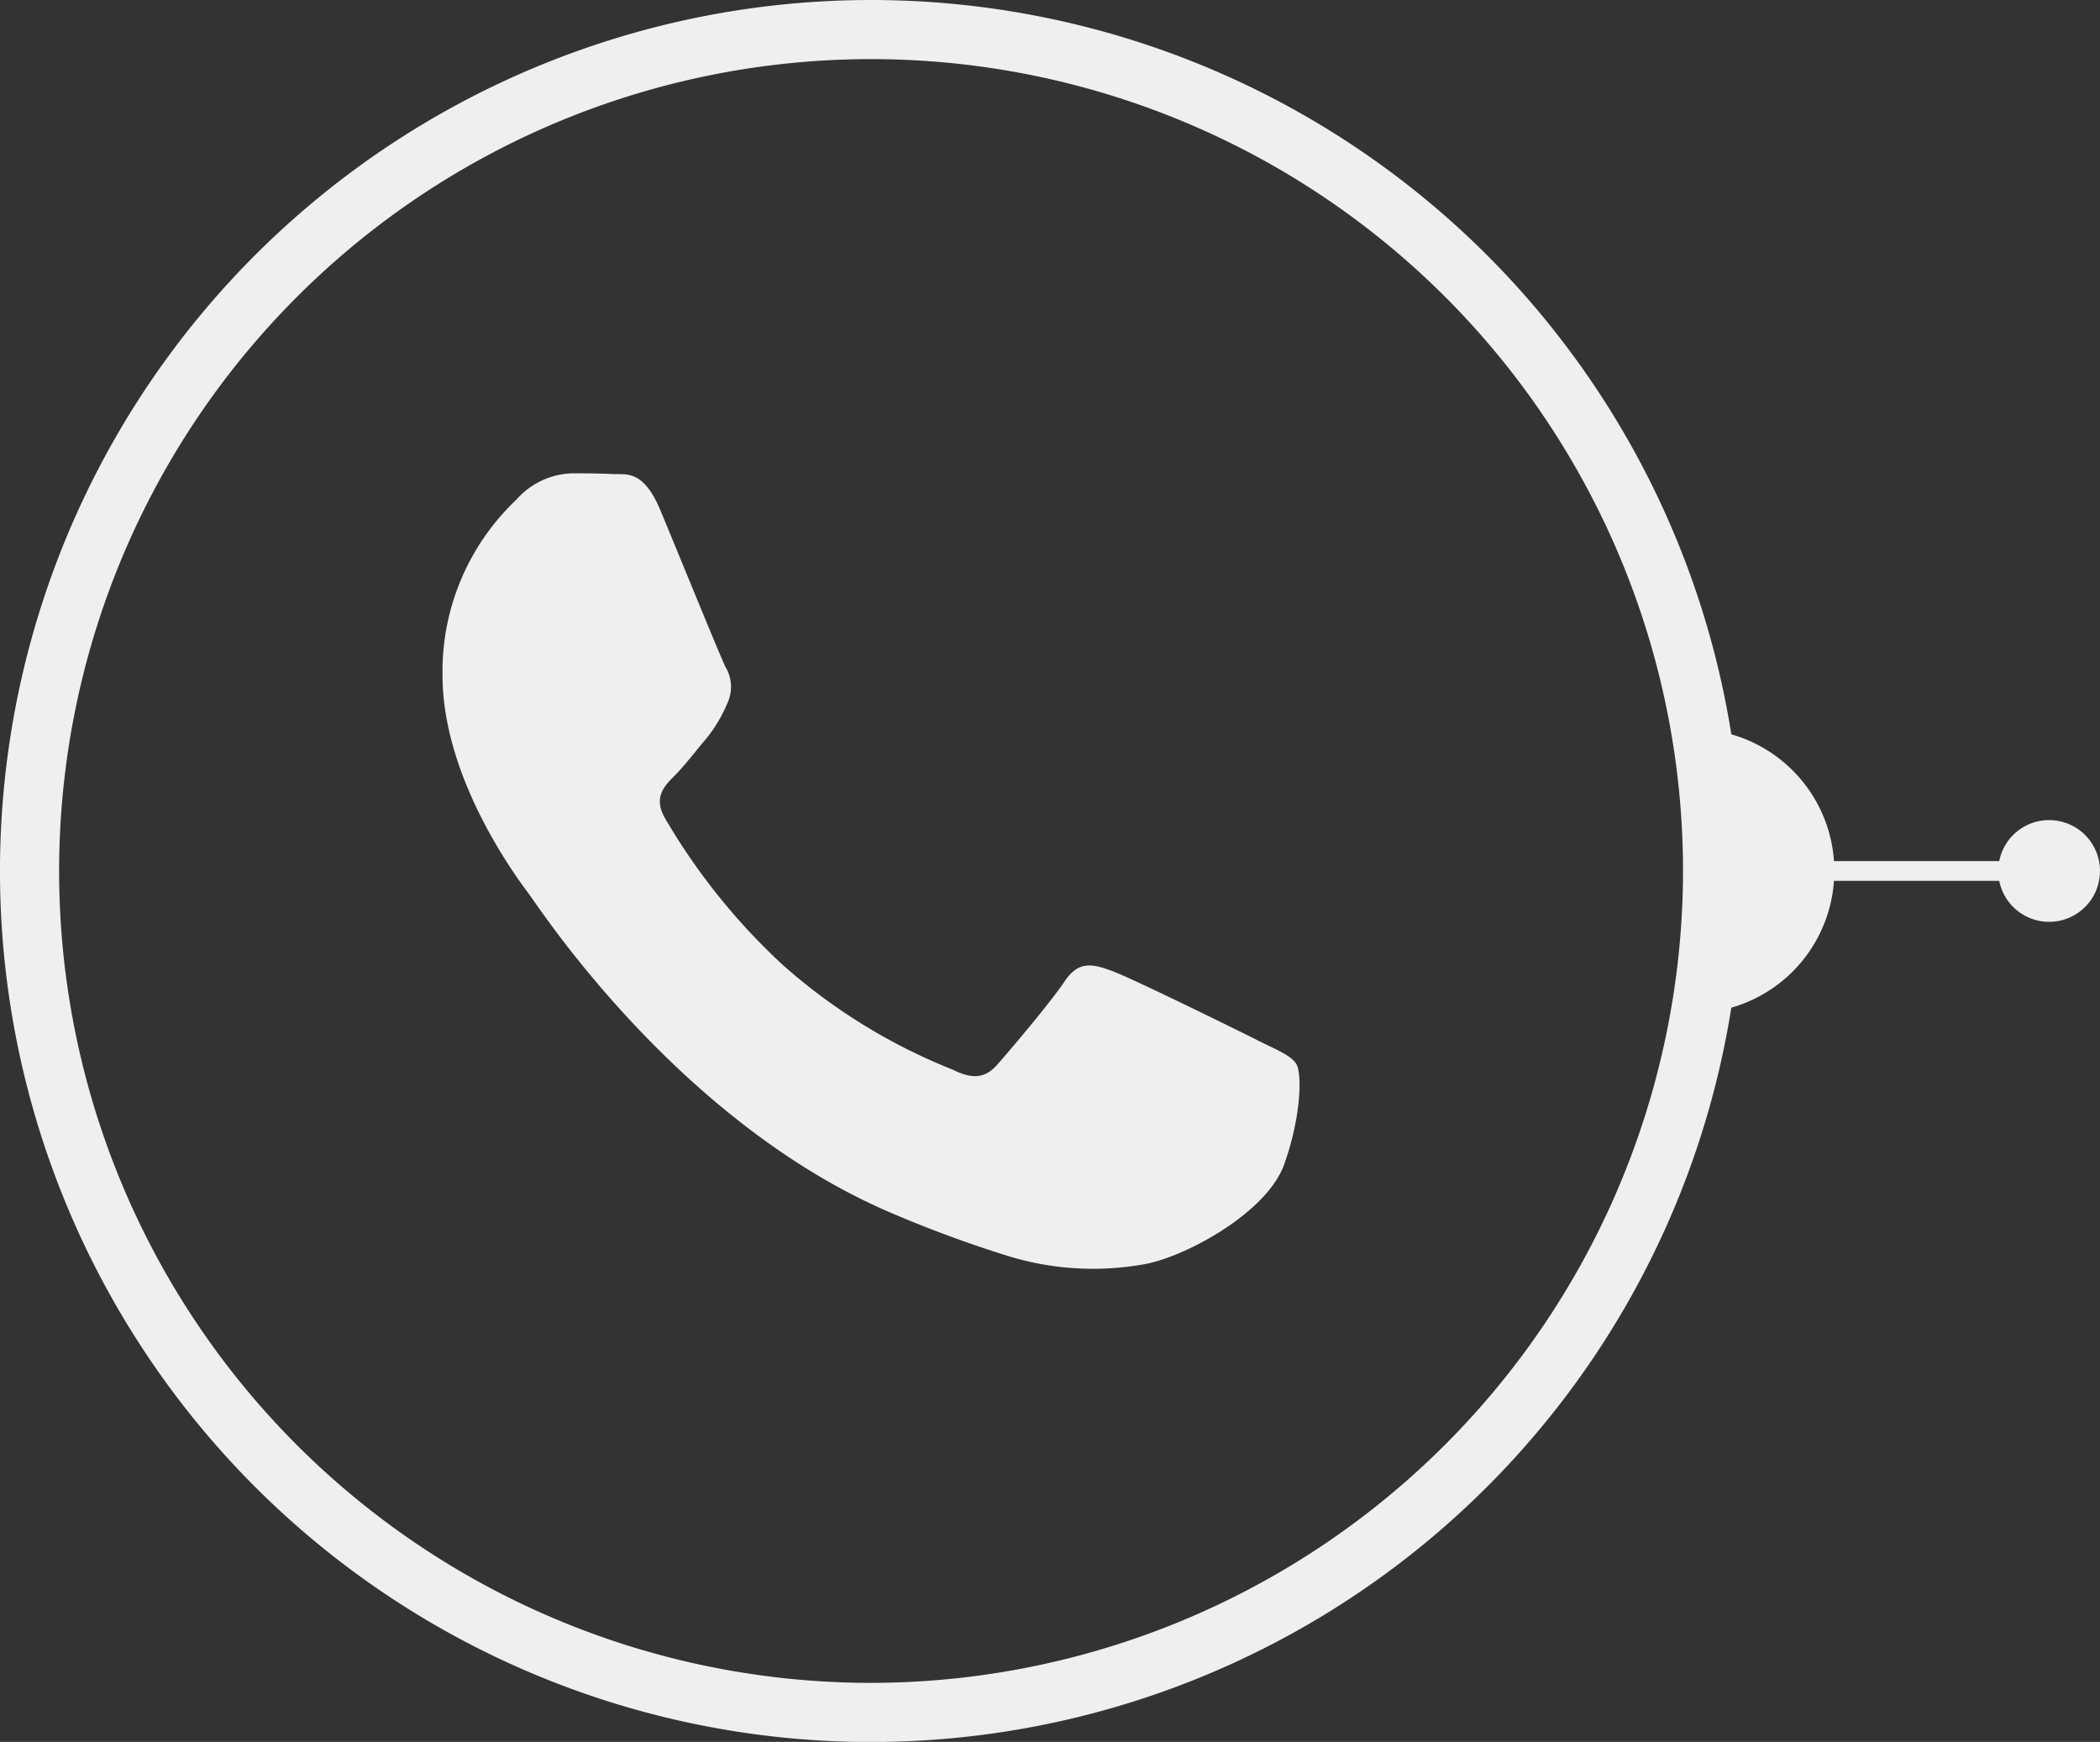 <svg xmlns="http://www.w3.org/2000/svg" xmlns:xlink="http://www.w3.org/1999/xlink" width="106.558" height="88.396" viewBox="0 0 106.558 88.396">
  <rect x="0" y="0" width="106.558" height="88.396" fill="#333333" stroke="none"/>
  <defs>
    <clipPath id="clip-path">
      <rect id="Rectangle_1824" data-name="Rectangle 1824" width="106.558" height="88.396" transform="translate(0 0)" fill="none"/>
    </clipPath>
  </defs>
  <g id="Group_4734" data-name="Group 4734" transform="translate(0 0)">
    <g id="Group_4733" data-name="Group 4733" clip-path="url(#clip-path)">
      <path id="Path_1375" data-name="Path 1375" d="M63.735,52.751c-1.07-.535-6.33-3.123-7.311-3.48s-1.694-.535-2.407.535S51.253,53.286,50.629,54s-1.248.8-2.318.268a29.208,29.208,0,0,1-8.6-5.309,32.238,32.238,0,0,1-5.952-7.409c-.624-1.071-.067-1.65.469-2.183.481-.48,1.07-1.25,1.6-1.874a7.313,7.313,0,0,0,1.07-1.785,1.97,1.97,0,0,0-.09-1.874c-.267-.535-2.407-5.8-3.3-7.941-.869-2.086-1.751-1.8-2.408-1.836-.623-.031-1.337-.038-2.05-.038A3.929,3.929,0,0,0,26.2,25.358a11.99,11.99,0,0,0-3.745,8.922c0,5.265,3.834,10.351,4.369,11.065S34.368,56.863,45.1,61.5a61.805,61.805,0,0,0,6.1,2.253,14.661,14.661,0,0,0,6.739.423c2.055-.307,6.33-2.587,7.222-5.086s.891-4.64.624-5.086-.981-.714-2.051-1.249" fill="#efefef"/>
      <path id="Path_1376" data-name="Path 1376" d="M103.976,41.616a2.58,2.58,0,0,0-2.531,2.082H93.059a7.21,7.21,0,0,0-5.208-6.433,44.2,44.2,0,1,0,0,13.871A7.215,7.215,0,0,0,93.059,44.7h8.386a2.581,2.581,0,1,0,2.531-3.082M44.2,85.4A41.2,41.2,0,1,1,85.4,44.2,41.244,41.244,0,0,1,44.2,85.4" fill="#efefef"/>
    </g>
  </g>
</svg>
